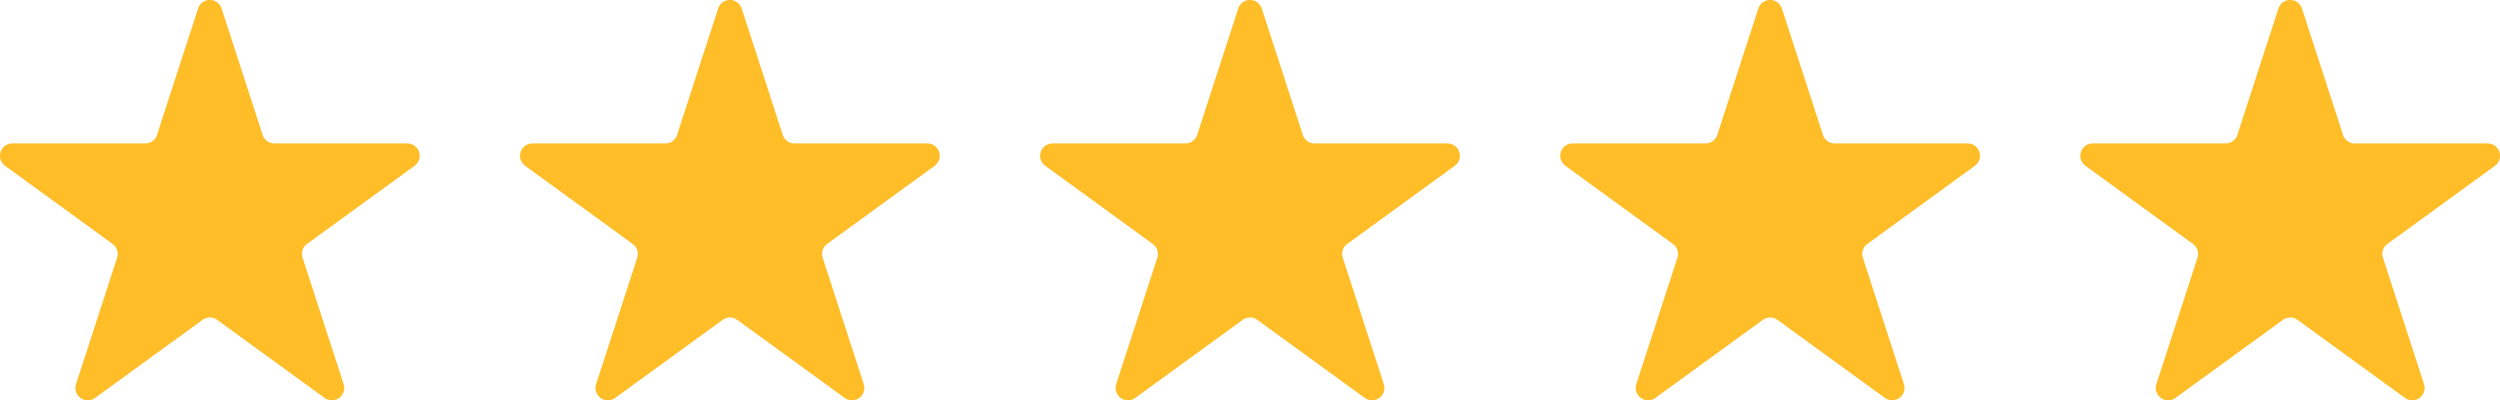 <svg xmlns="http://www.w3.org/2000/svg" width="82.429" height="13.2" viewBox="0 0 82.429 13.2"><g transform="translate(-686 -3185.965)"><g transform="translate(0.473 -566.255)"><path d="M6.53.282a.408.408,0,0,1,.777,0L8.66,4.447a.408.408,0,0,0,.388.282h4.38a.408.408,0,0,1,.24.739L10.125,8.042a.408.408,0,0,0-.148.456l1.353,4.165a.408.408,0,0,1-.628.457L7.159,10.546a.408.408,0,0,0-.48,0L3.135,13.12a.408.408,0,0,1-.628-.457L3.861,8.5a.408.408,0,0,0-.148-.456L.169,5.468a.408.408,0,0,1,.24-.739h4.38a.408.408,0,0,0,.388-.282Z" transform="translate(685.527 3752.22)" fill="#ffbd27"/><path d="M6.53.282a.408.408,0,0,1,.777,0L8.66,4.447a.408.408,0,0,0,.388.282h4.38a.408.408,0,0,1,.24.739L10.125,8.042a.408.408,0,0,0-.148.456l1.353,4.165a.408.408,0,0,1-.628.457L7.159,10.546a.408.408,0,0,0-.48,0L3.135,13.12a.408.408,0,0,1-.628-.457L3.861,8.5a.408.408,0,0,0-.148-.456L.169,5.468a.408.408,0,0,1,.24-.739h4.38a.408.408,0,0,0,.388-.282Z" transform="translate(702.675 3752.22)" fill="#ffbd27"/><path d="M6.53.282a.408.408,0,0,1,.777,0L8.66,4.447a.408.408,0,0,0,.388.282h4.38a.408.408,0,0,1,.24.739L10.125,8.042a.408.408,0,0,0-.148.456l1.353,4.165a.408.408,0,0,1-.628.457L7.159,10.546a.408.408,0,0,0-.48,0L3.135,13.12a.408.408,0,0,1-.628-.457L3.861,8.5a.408.408,0,0,0-.148-.456L.169,5.468a.408.408,0,0,1,.24-.739h4.38a.408.408,0,0,0,.388-.282Z" transform="translate(719.823 3752.22)" fill="#ffbd27"/><path d="M6.53.282a.408.408,0,0,1,.777,0L8.66,4.447a.408.408,0,0,0,.388.282h4.38a.408.408,0,0,1,.24.739L10.125,8.042a.408.408,0,0,0-.148.456l1.353,4.165a.408.408,0,0,1-.628.457L7.159,10.546a.408.408,0,0,0-.48,0L3.135,13.12a.408.408,0,0,1-.628-.457L3.861,8.5a.408.408,0,0,0-.148-.456L.169,5.468a.408.408,0,0,1,.24-.739h4.38a.408.408,0,0,0,.388-.282Z" transform="translate(736.972 3752.22)" fill="#ffbd27"/><path d="M6.53.282a.408.408,0,0,1,.777,0L8.66,4.447a.408.408,0,0,0,.388.282h4.38a.408.408,0,0,1,.24.739L10.125,8.042a.408.408,0,0,0-.148.456l1.353,4.165a.408.408,0,0,1-.628.457L7.159,10.546a.408.408,0,0,0-.48,0L3.135,13.12a.408.408,0,0,1-.628-.457L3.861,8.5a.408.408,0,0,0-.148-.456L.169,5.468a.408.408,0,0,1,.24-.739h4.38a.408.408,0,0,0,.388-.282Z" transform="translate(754.12 3752.22)" fill="#ffbd27"/></g></g></svg>